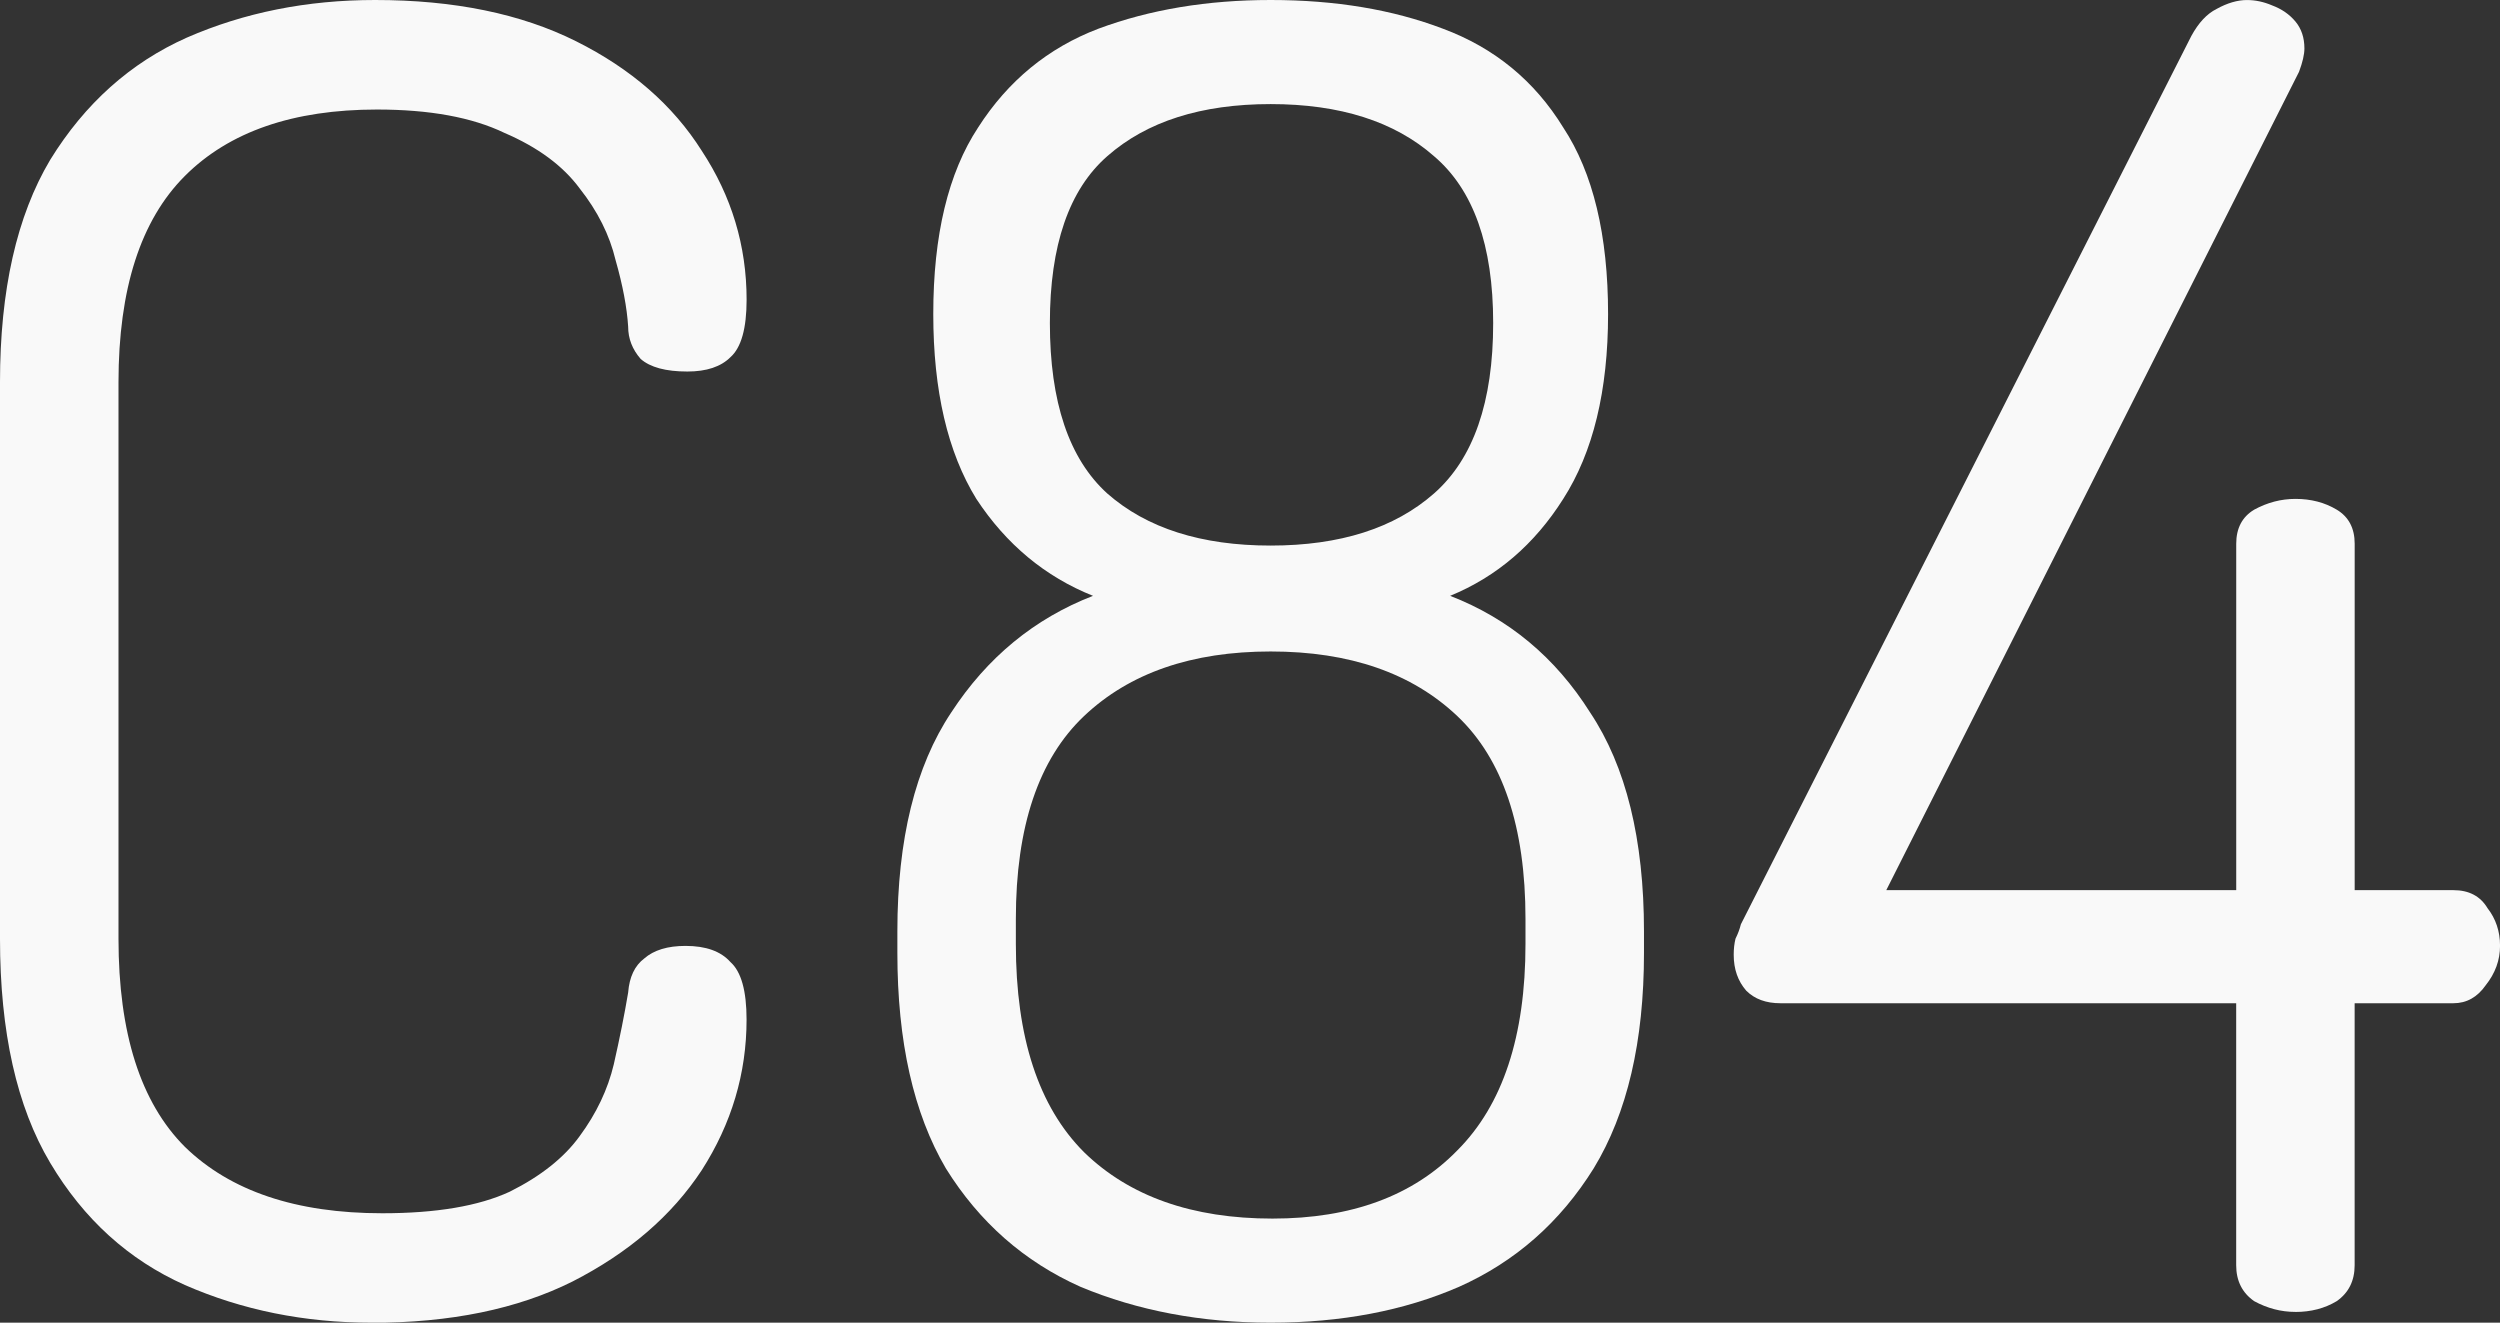 <?xml version="1.0" encoding="UTF-8" standalone="no"?>
<!-- Created with Inkscape (http://www.inkscape.org/) -->
<svg xmlns:inkscape="http://www.inkscape.org/namespaces/inkscape" xmlns:sodipodi="http://sodipodi.sourceforge.net/DTD/sodipodi-0.dtd" xmlns="http://www.w3.org/2000/svg" xmlns:svg="http://www.w3.org/2000/svg" width="66.146mm" height="34.996mm" viewBox="0 0 66.146 34.996" version="1.1" id="svg5" inkscape:version="1.2.2 (b0a8486, 2022-12-01)" sodipodi:docname="c84-logo-12.svg">
  <rect x="0" y="0" width="66.146" height="34.996" fill="#333333" stroke="none"/>
  <defs id="defs2"></defs>
  <g inkscape:label="Layer 1" inkscape:groupmode="layer" id="layer1" transform="translate(147.654,42.037)">
    <g aria-label="C84" id="text516" style="font-size:47.484px;font-family:Dosis;-inkscape-font-specification:'Dosis, Normal';text-align:center;text-anchor:middle;fill:#f9f9f9;stroke-width:0.028;stroke-linecap:square;stroke-miterlimit:50;paint-order:stroke markers fill">
      <path d="m -137.825,-7.041 q -2.659,0 -4.938,-0.997 -2.232,-0.997 -3.561,-3.229 -1.33,-2.232 -1.33,-5.936 v -14.72 q 0,-3.656 1.33,-5.888 1.377,-2.232 3.609,-3.229 2.279,-0.997 4.986,-0.997 3.134,0 5.318,1.092 2.184,1.092 3.324,2.897 1.187,1.804 1.187,3.941 0,1.14 -0.427,1.52 -0.38,0.38 -1.14,0.38 -0.855,0 -1.235,-0.332 -0.332,-0.38 -0.332,-0.855 -0.048,-0.76 -0.332,-1.757 -0.237,-0.997 -0.95,-1.899 -0.665,-0.902 -1.994,-1.472 -1.282,-0.617 -3.371,-0.617 -3.324,0 -5.081,1.757 -1.757,1.757 -1.757,5.461 v 14.72 q 0,3.751 1.757,5.508 1.804,1.757 5.223,1.757 2.137,0 3.371,-0.57 1.235,-0.617 1.852,-1.472 0.665,-0.902 0.902,-1.899 0.237,-1.045 0.38,-1.899 0.048,-0.617 0.427,-0.902 0.38,-0.332 1.092,-0.332 0.807,0 1.187,0.427 0.427,0.38 0.427,1.52 0,2.137 -1.187,3.989 -1.187,1.804 -3.419,2.944 -2.184,1.092 -5.318,1.092 z" id="path553"></path>
      <path d="m -114.035,-7.041 q -2.754,0 -5.033,-0.95 -2.232,-0.997 -3.561,-3.134 -1.282,-2.184 -1.282,-5.698 v -0.57 q 0,-3.656 1.425,-5.793 1.425,-2.184 3.751,-3.086 -1.899,-0.76 -3.086,-2.564 -1.14,-1.852 -1.14,-4.891 0,-3.134 1.187,-4.938 1.187,-1.852 3.181,-2.612 2.042,-0.76 4.559,-0.76 2.564,0 4.559,0.76 2.042,0.76 3.181,2.612 1.187,1.804 1.187,4.938 0,3.039 -1.187,4.891 -1.14,1.804 -2.992,2.564 2.327,0.902 3.704,3.086 1.425,2.137 1.425,5.793 v 0.57 q 0,3.514 -1.33,5.698 -1.33,2.137 -3.561,3.134 -2.184,0.95 -4.986,0.95 z m 0.048,-2.754 q 3.134,0 4.891,-1.804 1.804,-1.804 1.804,-5.461 v -0.665 q 0,-3.656 -1.804,-5.366 -1.804,-1.709 -4.938,-1.709 -3.134,0 -4.938,1.709 -1.804,1.709 -1.804,5.366 v 0.665 q 0,3.704 1.804,5.508 1.804,1.757 4.986,1.757 z m -0.048,-17.807 q 2.754,0 4.321,-1.377 1.567,-1.377 1.567,-4.511 0,-3.086 -1.567,-4.416 -1.567,-1.377 -4.321,-1.377 -2.754,0 -4.321,1.377 -1.52,1.33 -1.52,4.416 0,3.134 1.52,4.511 1.567,1.377 4.321,1.377 z" id="path555"></path>
      <path d="m -86.921,-7.326 q -0.57,0 -1.092,-0.285 -0.475,-0.332 -0.475,-0.95 V -15.493 H -100.549 q -0.57,0 -0.902,-0.332 -0.332,-0.38 -0.332,-0.95 0,-0.237 0.048,-0.427 0.095,-0.19 0.142,-0.38 l 11.919,-23.505 q 0.285,-0.522 0.665,-0.712 0.427,-0.237 0.807,-0.237 0.332,0 0.665,0.142 0.38,0.142 0.617,0.427 0.237,0.285 0.237,0.712 0,0.237 -0.142,0.617 l -10.921,21.653 h 9.259 v -9.165 q 0,-0.617 0.475,-0.902 0.522,-0.285 1.092,-0.285 0.617,0 1.092,0.285 0.475,0.285 0.475,0.902 v 9.165 h 2.612 q 0.617,0 0.902,0.475 0.332,0.427 0.332,0.997 0,0.57 -0.38,1.045 -0.332,0.475 -0.855,0.475 h -2.612 v 6.933 q 0,0.617 -0.475,0.95 -0.475,0.285 -1.092,0.285 z" id="path557"></path>
    </g>
  </g>
</svg>

